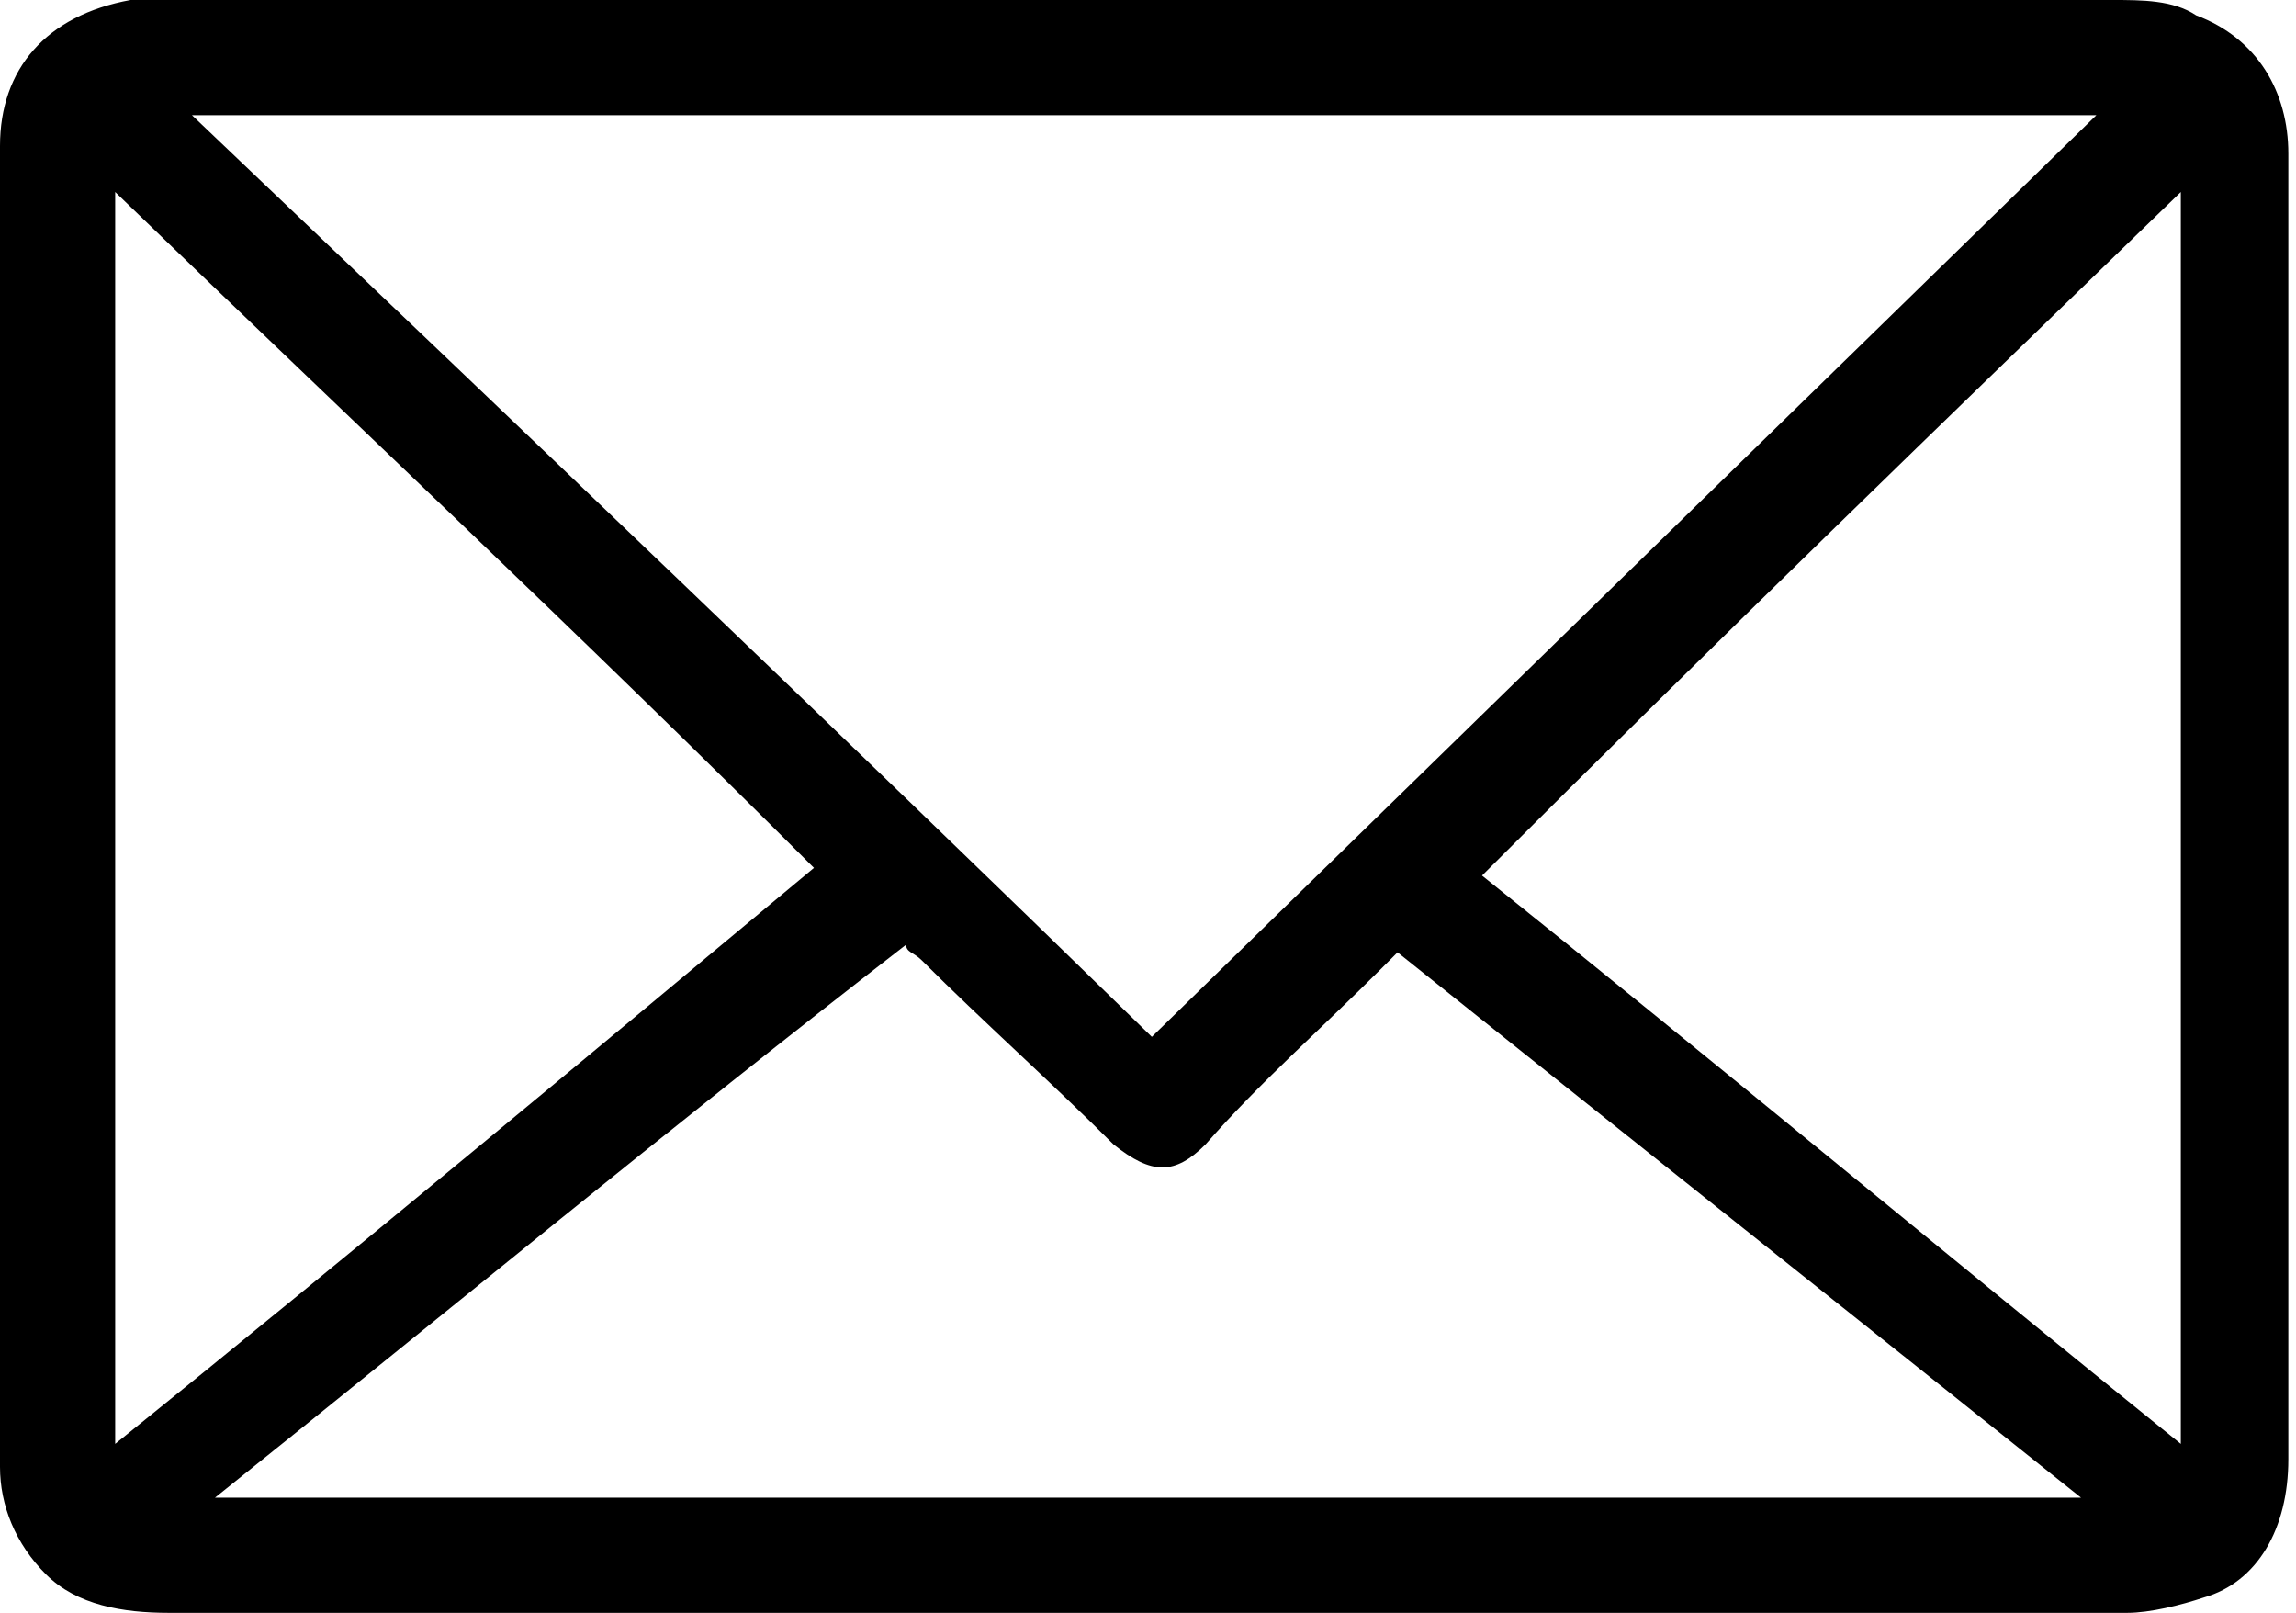 <svg xmlns="http://www.w3.org/2000/svg" width="29.9" height="21">
  <path d="M14.9 21H2.2c-.6 0-1.2-.1-1.6-.5-.4-.4-.6-.9-.6-1.4V1.9C0 .9.6.2 1.7 0h25.8c.4 0 .8 0 1.1.2.8.3 1.2 1 1.2 1.8v17c0 .9-.4 1.6-1.1 1.8-.3.1-.7.2-1 .2H14.9zm.1-7.5l12.3-12H2.5c4.2 4 8.4 8 12.5 12zm-12.2 6h24.3c-3-2.4-5.9-4.7-8.9-7.1l-.2.2c-.8.8-1.6 1.5-2.3 2.3-.4.4-.7.4-1.2 0-.8-.8-1.7-1.6-2.5-2.4-.1-.1-.2-.1-.2-.2-3.1 2.4-6 4.8-9 7.2zm25.6-.7V2.5c-3.1 3-6.1 5.9-9.1 8.9 3 2.4 6 4.9 9.1 7.4zM1.5 2.5v16.3c3.1-2.5 6.1-5 9.1-7.5-3-3-6.1-5.9-9.1-8.8z"/>
</svg>
